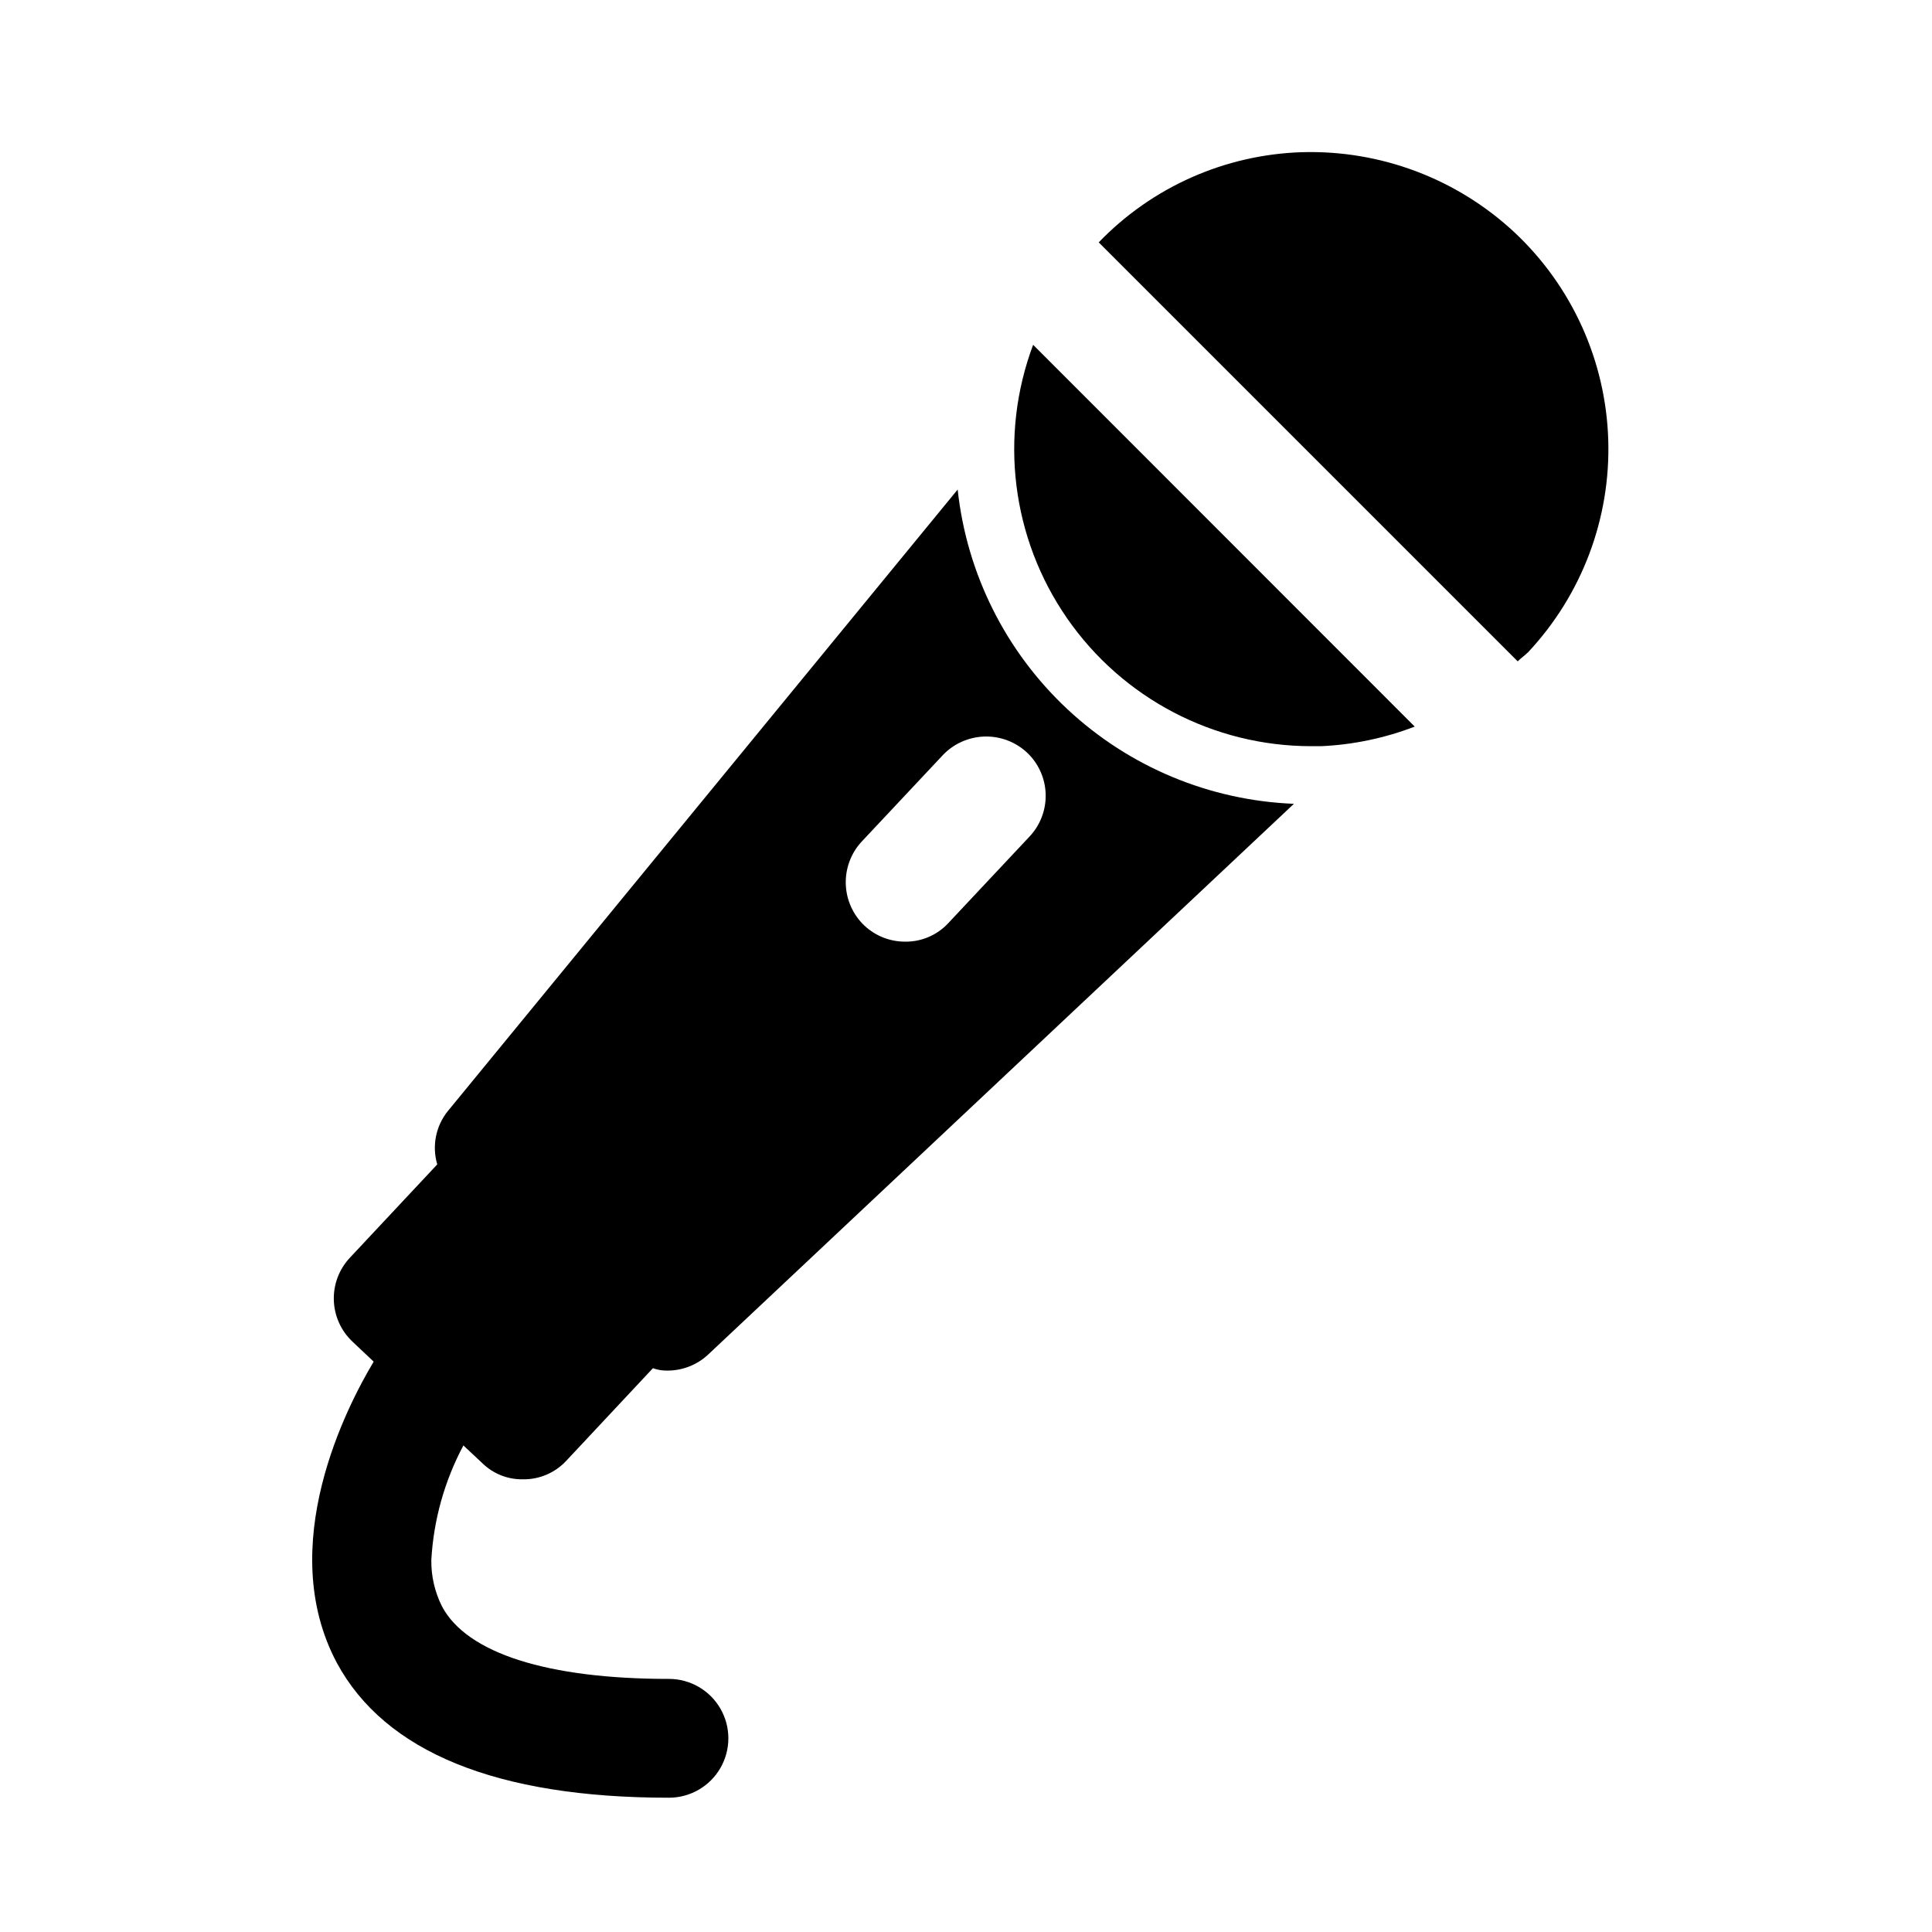 <?xml version="1.0" encoding="UTF-8"?>
<!-- Uploaded to: SVG Repo, www.svgrepo.com, Generator: SVG Repo Mixer Tools -->
<svg fill="#000000" width="800px" height="800px" version="1.1" viewBox="144 144 512 512" xmlns="http://www.w3.org/2000/svg">
 <g>
  <path d="m546.2 319.26c0.883-0.852 1.906-1.574 2.754-2.41v0.004c14.277-15.23 21.918-35.512 21.246-56.375-0.672-20.867-9.605-40.609-24.836-54.891-15.258-14.23-35.512-21.867-56.363-21.254-20.371 0.645-39.688 9.219-53.828 23.898z"/>
  <path d="m417.79 235.38c-9.066 24.172-5.707 51.25 8.996 72.473 14.699 21.223 38.871 33.887 64.688 33.895h2.598c8.508-0.379 16.898-2.133 24.844-5.195z"/>
  <path d="m321.28 588.93c-32.117 0-53.531-6.769-60.141-19.207-1.914-3.809-2.887-8.02-2.836-12.281 0.594-10.625 3.496-20.992 8.504-30.383l5.039 4.723c2.856 2.785 6.711 4.316 10.703 4.25 4.352 0.074 8.527-1.699 11.496-4.883l22.984-24.562v0.004c1.211 0.438 2.492 0.652 3.777 0.629 4.031 0.027 7.922-1.496 10.863-4.25l155.23-145.95h0.004c-22.371-0.891-43.68-9.789-60.035-25.078-16.359-15.289-26.68-35.945-29.078-58.207l-135.08 164.68c-3.219 3.969-4.281 9.27-2.836 14.168l-23.141 24.719c-2.852 3.035-4.387 7.07-4.269 11.23 0.121 4.16 1.879 8.105 4.898 10.969l5.668 5.352c-7.086 11.809-26.293 48.805-9.762 79.824 12.754 23.617 42.352 35.738 88.008 35.738 5.625 0 10.824-3 13.637-7.871 2.812-4.871 2.812-10.871 0-15.742-2.812-4.871-8.012-7.875-13.637-7.875zm51.012-221.83 21.57-22.984v-0.004c2.887-3.035 6.859-4.801 11.047-4.922 4.188-0.117 8.254 1.426 11.309 4.293 3.019 2.867 4.777 6.812 4.894 10.969 0.121 4.16-1.414 8.199-4.266 11.23l-21.57 22.988c-2.965 3.18-7.141 4.953-11.492 4.879-3.977-0.012-7.801-1.531-10.703-4.25-3.019-2.859-4.793-6.785-4.938-10.938-0.148-4.152 1.34-8.199 4.148-11.262z"/>
 </g>
</svg>